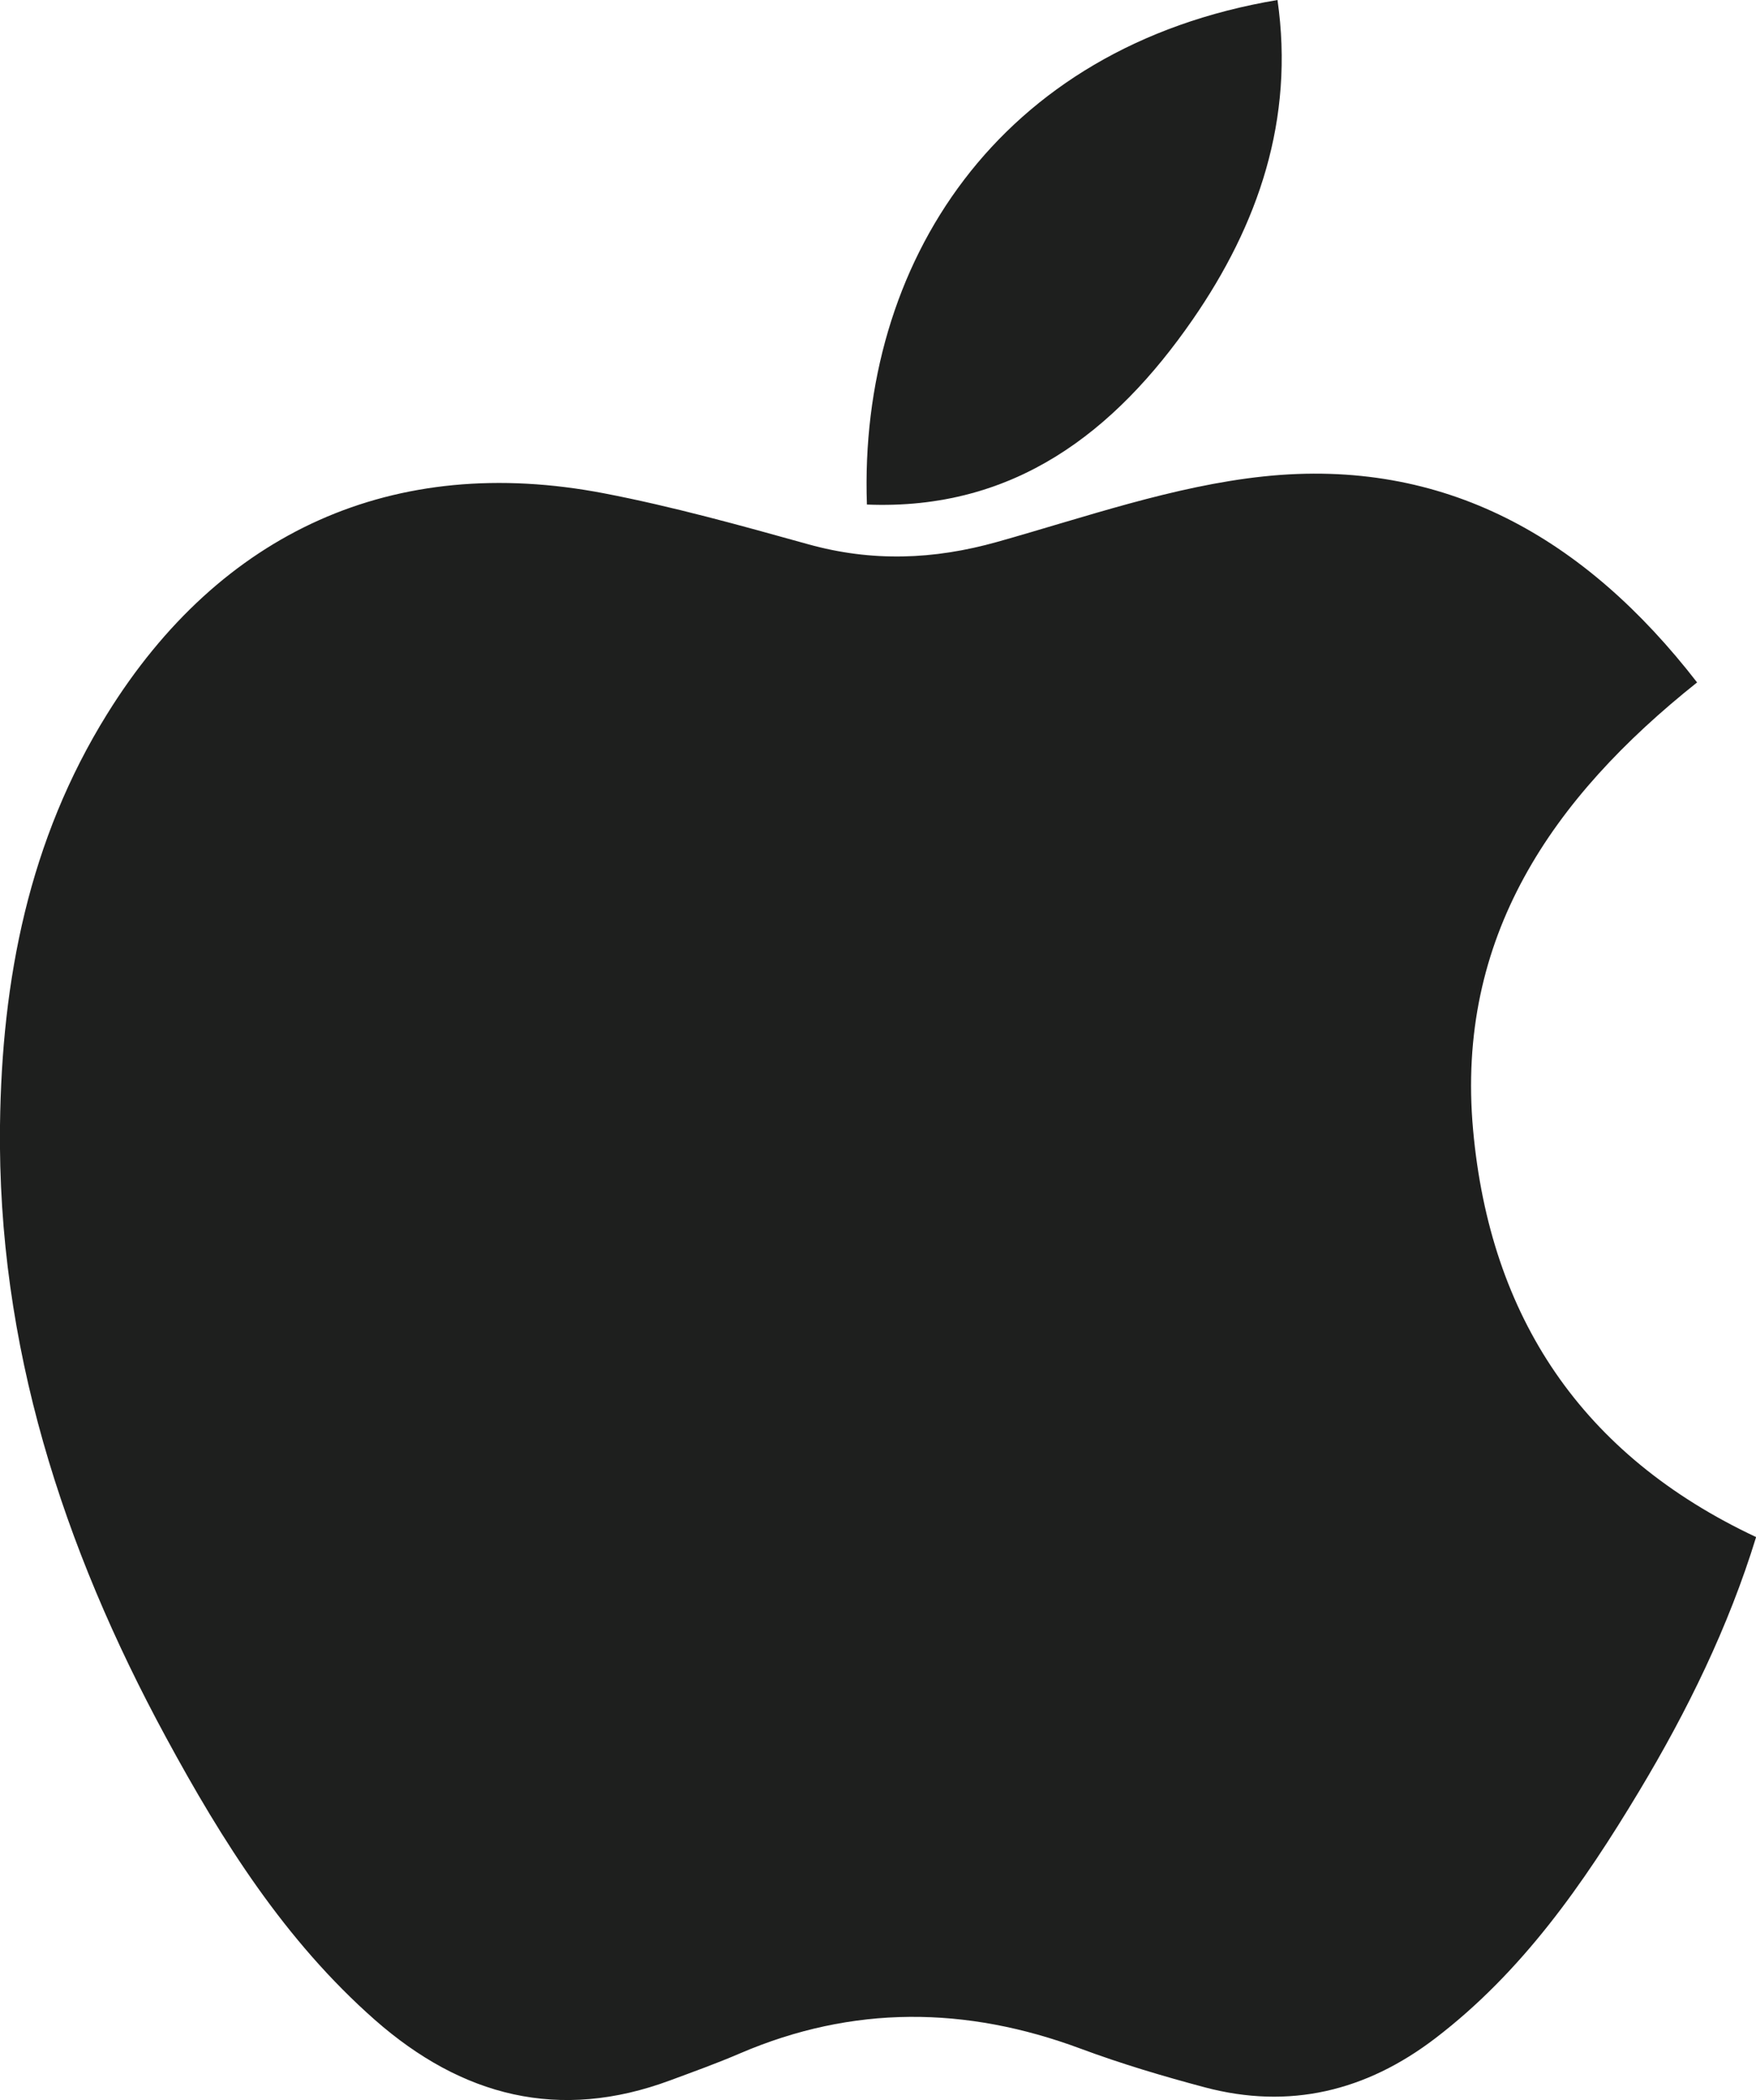 <?xml version="1.0" encoding="UTF-8"?>
<svg id="_レイヤー_2" data-name="レイヤー_2" xmlns="http://www.w3.org/2000/svg" width="16.727" height="20" viewBox="0 0 16.727 20">
  <g id="popup">
    <g>
      <path d="M16.167,6.498c-1.387,1.104-2.3,2.431-2.135,4.261.161,1.782,1.035,3.099,2.696,3.879-.263.856-.655,1.656-1.116,2.423-.529.88-1.112,1.718-1.941,2.351-.659.503-1.389.68-2.195.466-.398-.106-.795-.224-1.182-.368-1.091-.406-2.171-.417-3.248.046-.216.093-.439.173-.66.255-1.058.394-1.986.154-2.816-.576-.856-.754-1.453-1.701-1.989-2.69C.596,14.729-.025,12.809,0,10.716c.017-1.389.274-2.715,1.021-3.917,1.078-1.736,2.729-2.486,4.733-2.101.655.126,1.301.306,1.944.485.607.169,1.195.148,1.8-.022.84-.236,1.681-.533,2.54-.624,1.72-.181,3.06.583,4.128,1.962Z" fill="#1e1f1e"/>
      <path d="M8.258,4.805c-.081-2.291,1.248-4.359,3.911-4.805.163,1.137-.183,2.14-.809,3.045-.742,1.072-1.702,1.817-3.102,1.76Z" fill="#1e1f1e"/>
    </g>
  </g>
</svg>